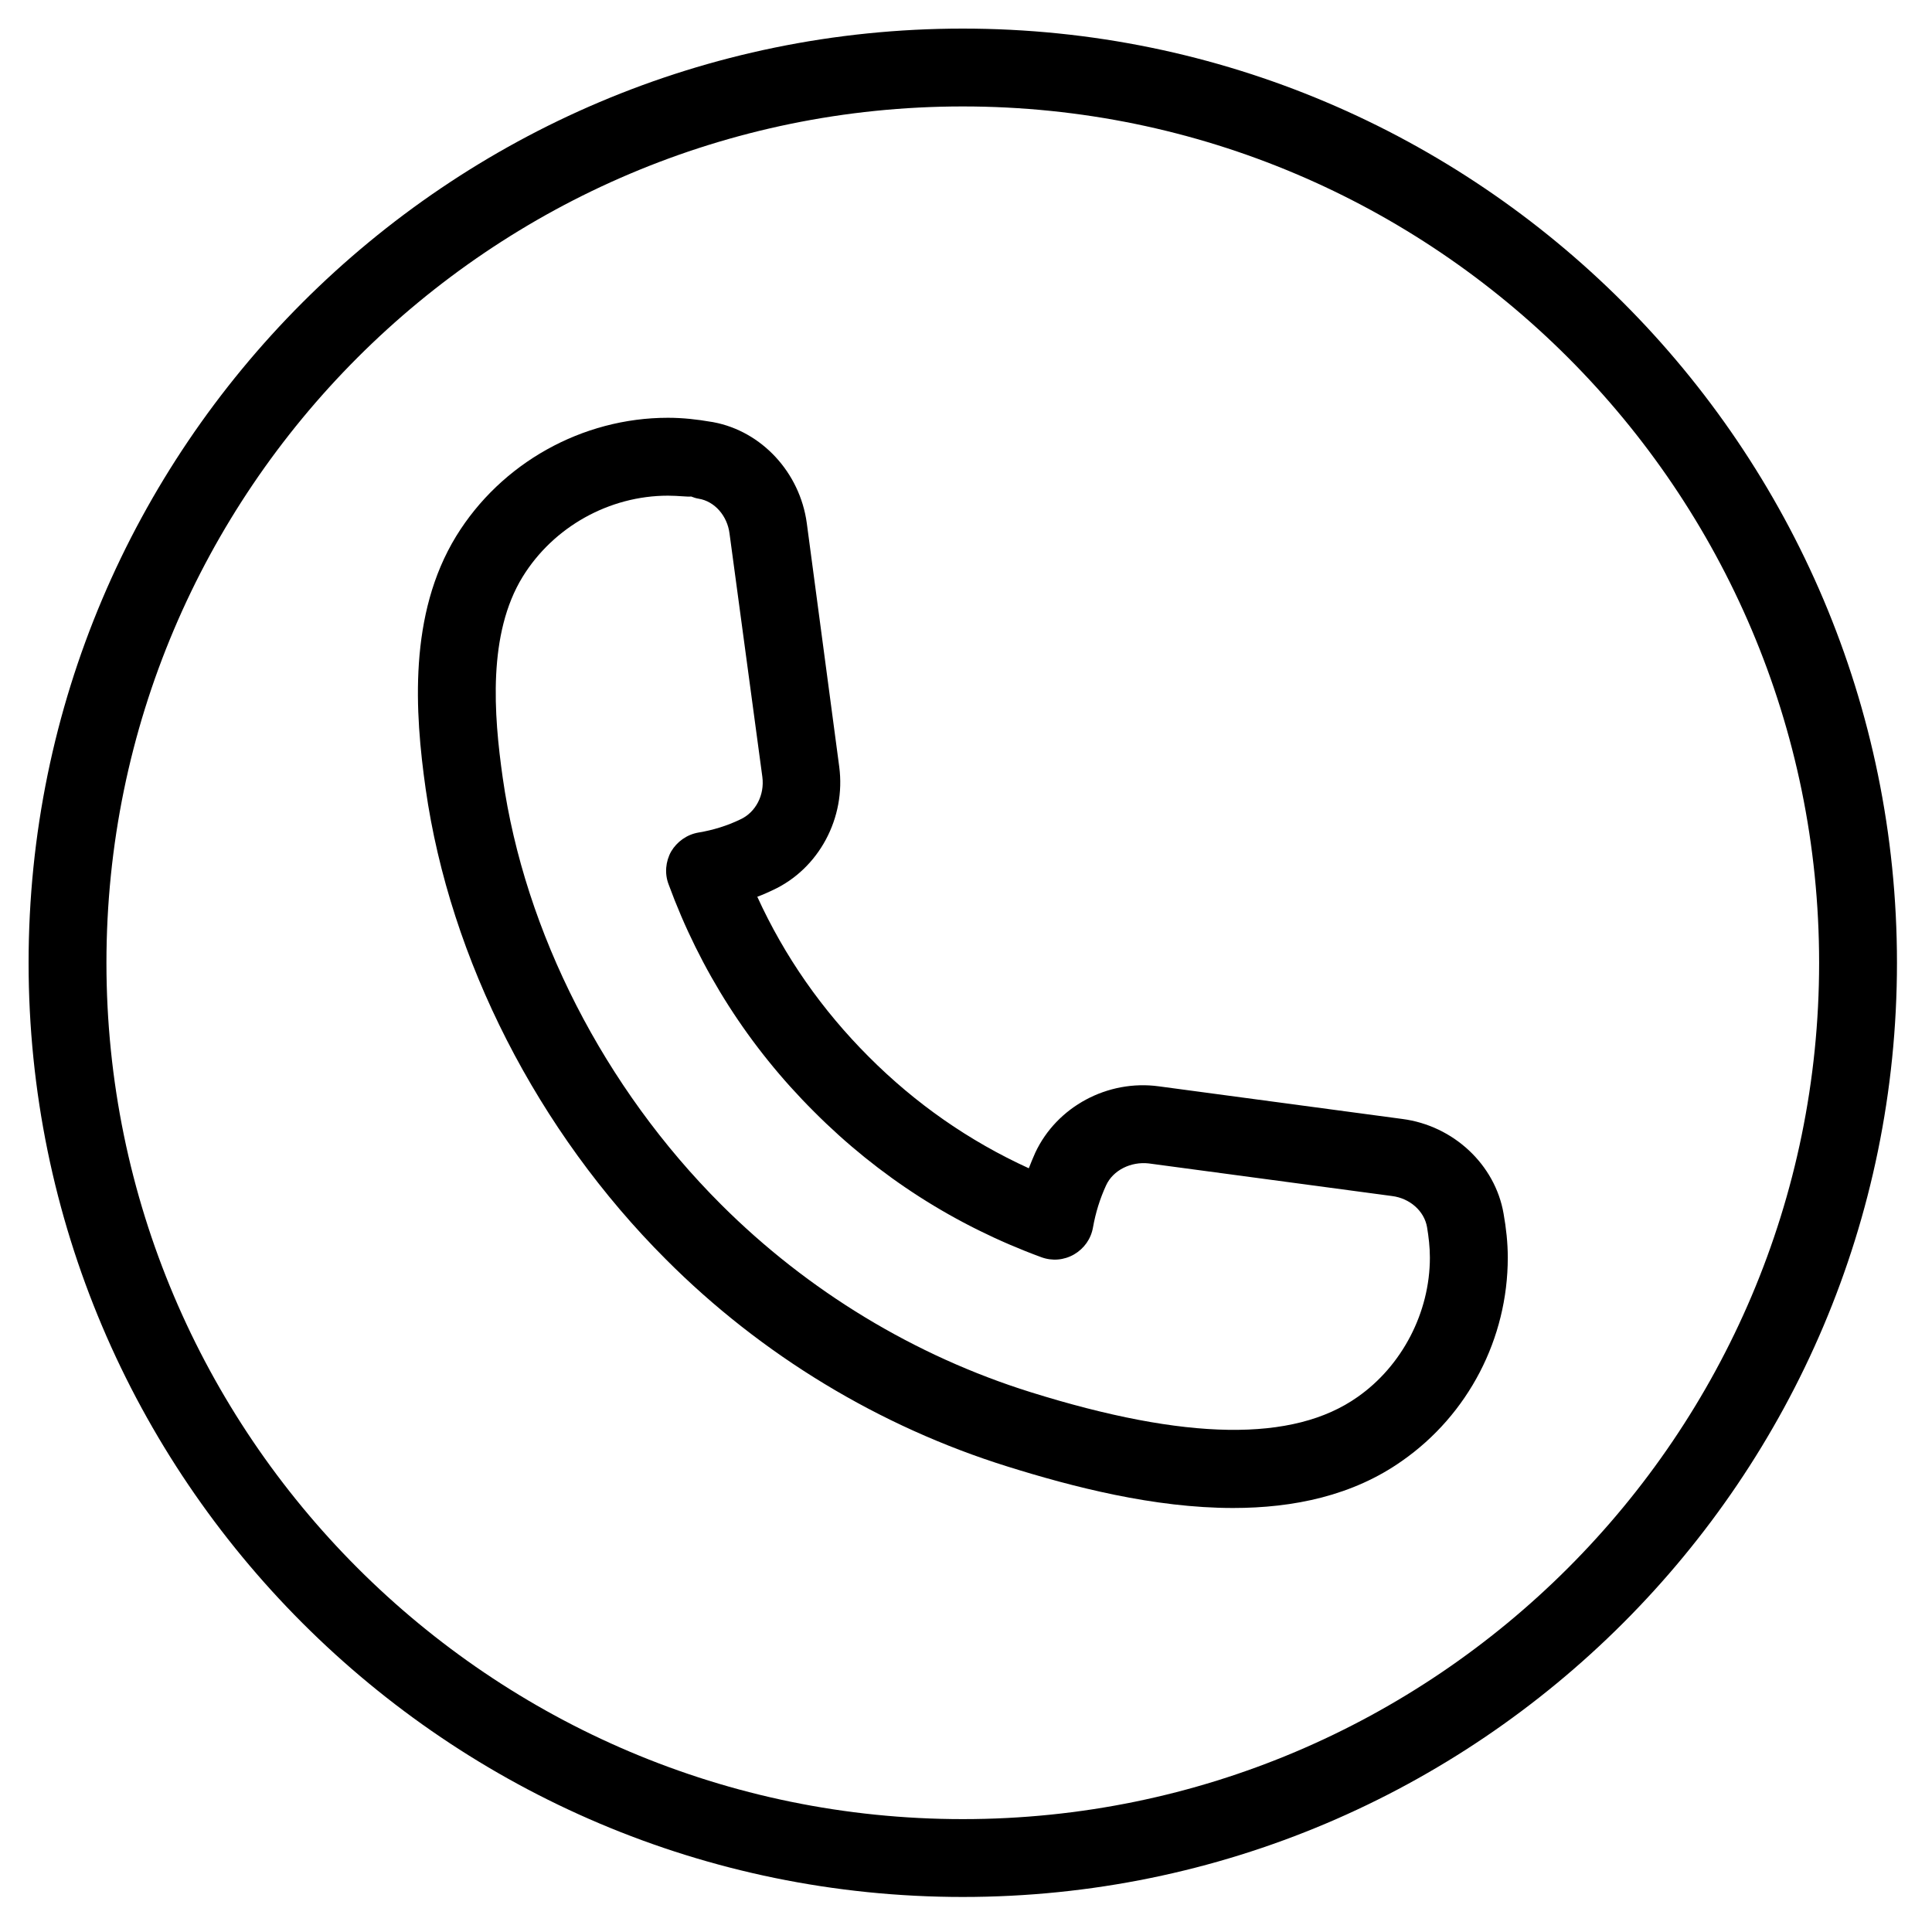 <svg xmlns="http://www.w3.org/2000/svg" xmlns:xlink="http://www.w3.org/1999/xlink" width="50" zoomAndPan="magnify" viewBox="0 0 37.5 37.5" height="50" preserveAspectRatio="xMidYMid meet" version="1.0"><defs><clipPath id="0fd96e62a4"><path d="M 0.555 0.555 L 36.82 0.555 L 36.82 36.82 L 0.555 36.82 Z M 0.555 0.555 " clip-rule="nonzero"/></clipPath></defs><g clip-path="url(#0fd96e62a4)"><path fill="#000000" d="M 18.688 36.82 C 8.688 36.82 0.555 28.688 0.555 18.688 C 0.555 8.688 8.688 0.555 18.688 0.555 C 28.688 0.555 36.82 8.688 36.82 18.688 C 36.82 28.688 28.688 36.82 18.688 36.82 Z M 18.688 2.066 C 9.523 2.066 2.066 9.523 2.066 18.688 C 2.066 27.852 9.523 35.309 18.688 35.309 C 27.852 35.309 35.309 27.852 35.309 18.688 C 35.309 9.523 27.852 2.066 18.688 2.066 Z M 18.688 2.066 " fill-opacity="1" fill-rule="nonzero"/></g><path fill="#000000" d="M 23.934 29.27 C 22.398 29.27 20.816 28.859 19.555 28.465 C 17.074 27.691 14.781 26.305 12.93 24.449 C 10.434 21.957 8.734 18.625 8.262 15.312 C 8.051 13.824 7.926 11.922 8.855 10.406 C 9.727 8.988 11.301 8.109 12.965 8.109 C 13.254 8.109 13.535 8.141 13.805 8.188 C 13.82 8.191 13.836 8.191 13.848 8.195 C 14.785 8.371 15.527 9.172 15.66 10.156 L 16.289 14.879 C 16.422 15.875 15.895 16.863 15 17.277 C 14.902 17.324 14.805 17.367 14.699 17.406 C 15.227 18.562 15.953 19.602 16.863 20.512 C 17.77 21.422 18.812 22.148 19.969 22.676 C 20.008 22.574 20.051 22.473 20.094 22.375 C 20.512 21.48 21.5 20.949 22.496 21.086 L 27.219 21.719 C 28.211 21.848 29.02 22.605 29.184 23.555 C 29.234 23.836 29.266 24.121 29.266 24.41 C 29.266 25.98 28.5 27.457 27.215 28.355 C 26.258 29.031 25.109 29.27 23.934 29.27 Z M 12.965 9.621 C 11.824 9.621 10.742 10.227 10.145 11.195 C 9.465 12.301 9.582 13.863 9.758 15.098 C 10.184 18.094 11.727 21.113 13.996 23.379 C 15.68 25.062 17.758 26.32 20.008 27.023 C 23.023 27.965 25.102 27.996 26.348 27.117 C 27.215 26.512 27.754 25.473 27.754 24.41 C 27.754 24.203 27.73 24.008 27.699 23.82 C 27.645 23.504 27.363 23.258 27.02 23.215 L 22.297 22.582 C 21.953 22.543 21.605 22.711 21.469 23.008 C 21.352 23.262 21.266 23.535 21.215 23.824 C 21.176 24.047 21.043 24.234 20.848 24.348 C 20.652 24.461 20.422 24.48 20.211 24.402 C 18.543 23.789 17.059 22.84 15.801 21.578 C 14.539 20.32 13.59 18.836 12.977 17.164 C 12.898 16.957 12.918 16.723 13.027 16.527 C 13.141 16.336 13.332 16.199 13.555 16.16 C 13.84 16.113 14.117 16.027 14.367 15.906 C 14.668 15.77 14.844 15.43 14.797 15.078 L 14.16 10.355 C 14.117 10.012 13.871 9.73 13.562 9.68 C 13.512 9.672 13.461 9.656 13.414 9.637 C 13.367 9.648 13.168 9.621 12.965 9.621 Z M 12.965 9.621 " fill-opacity="1" fill-rule="nonzero"/></svg>